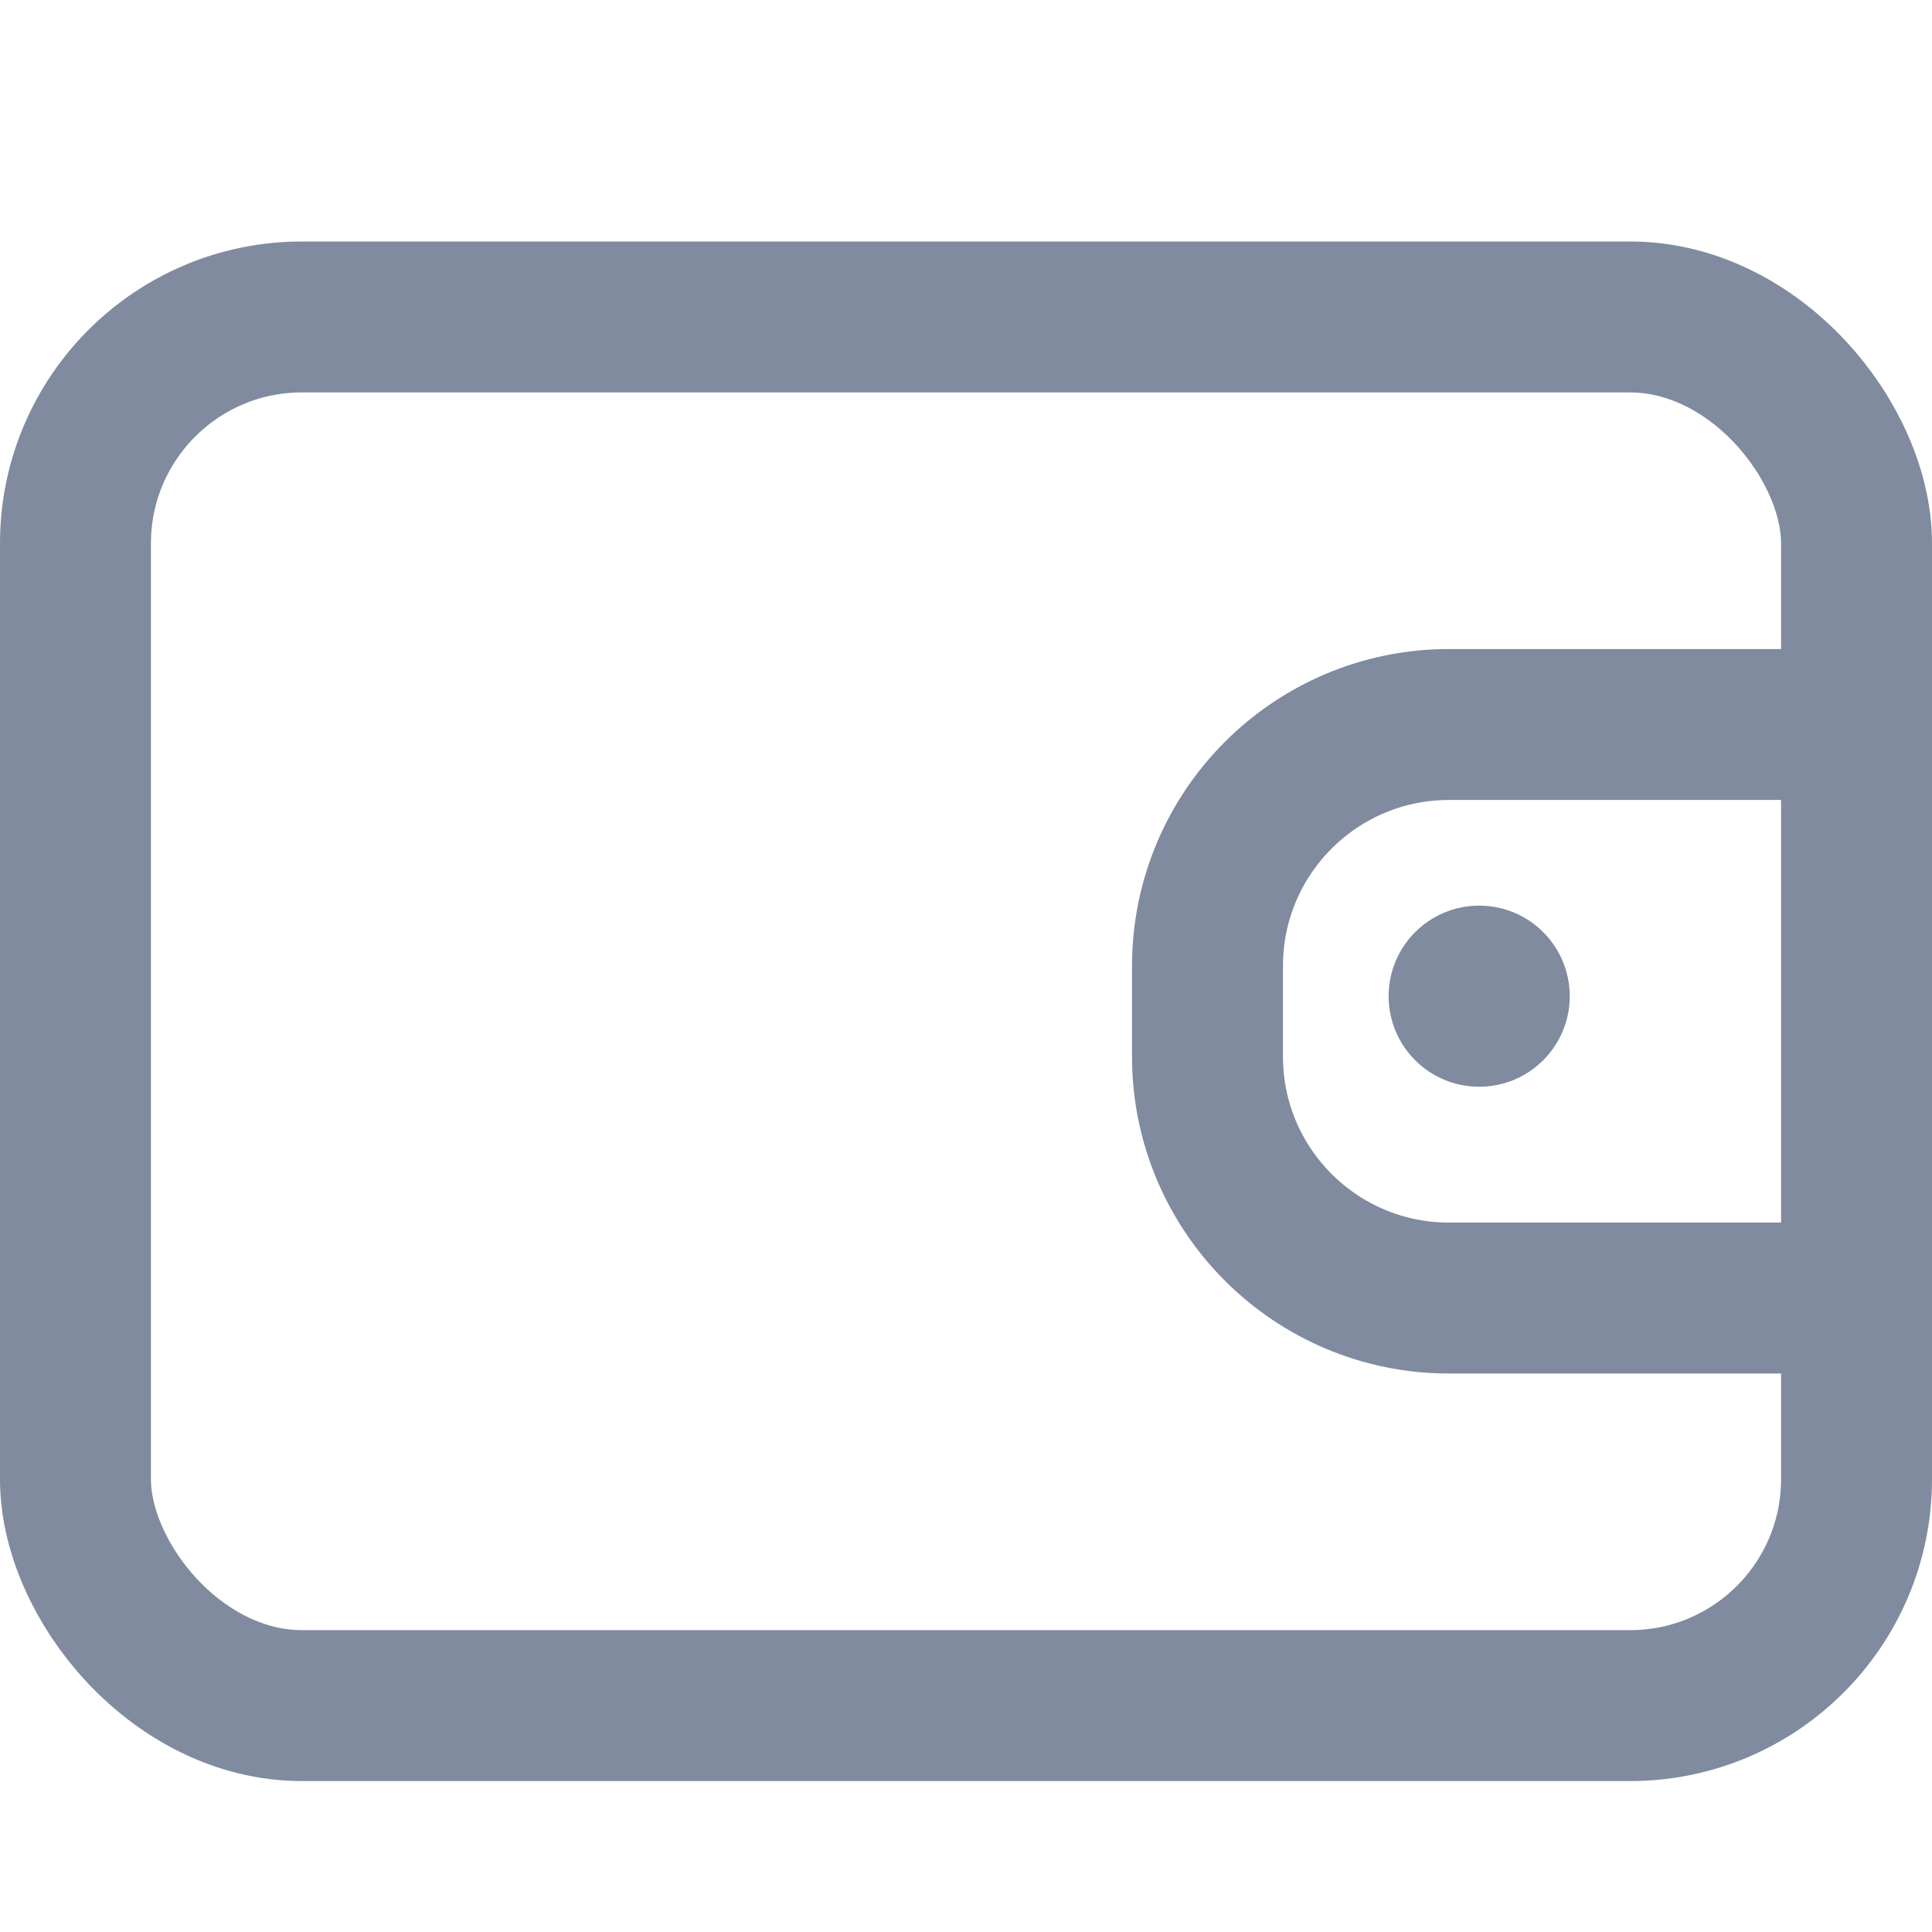 <svg width="64" height="64" viewBox="0 0 64 64" fill="none" xmlns="http://www.w3.org/2000/svg">
<rect x="2.5" y="10.5" width="59" height="46" rx="7.5" stroke="#808B9F" stroke-width="5"/>
<path d="M60 24H48C43.582 24 40 27.582 40 32V35C40 39.418 43.582 43 48 43H60" stroke="#808B9F" stroke-width="5"/>
<circle cx="49" cy="33" r="2.5" fill="#808B9F" stroke="#808B9F"/>
</svg>
